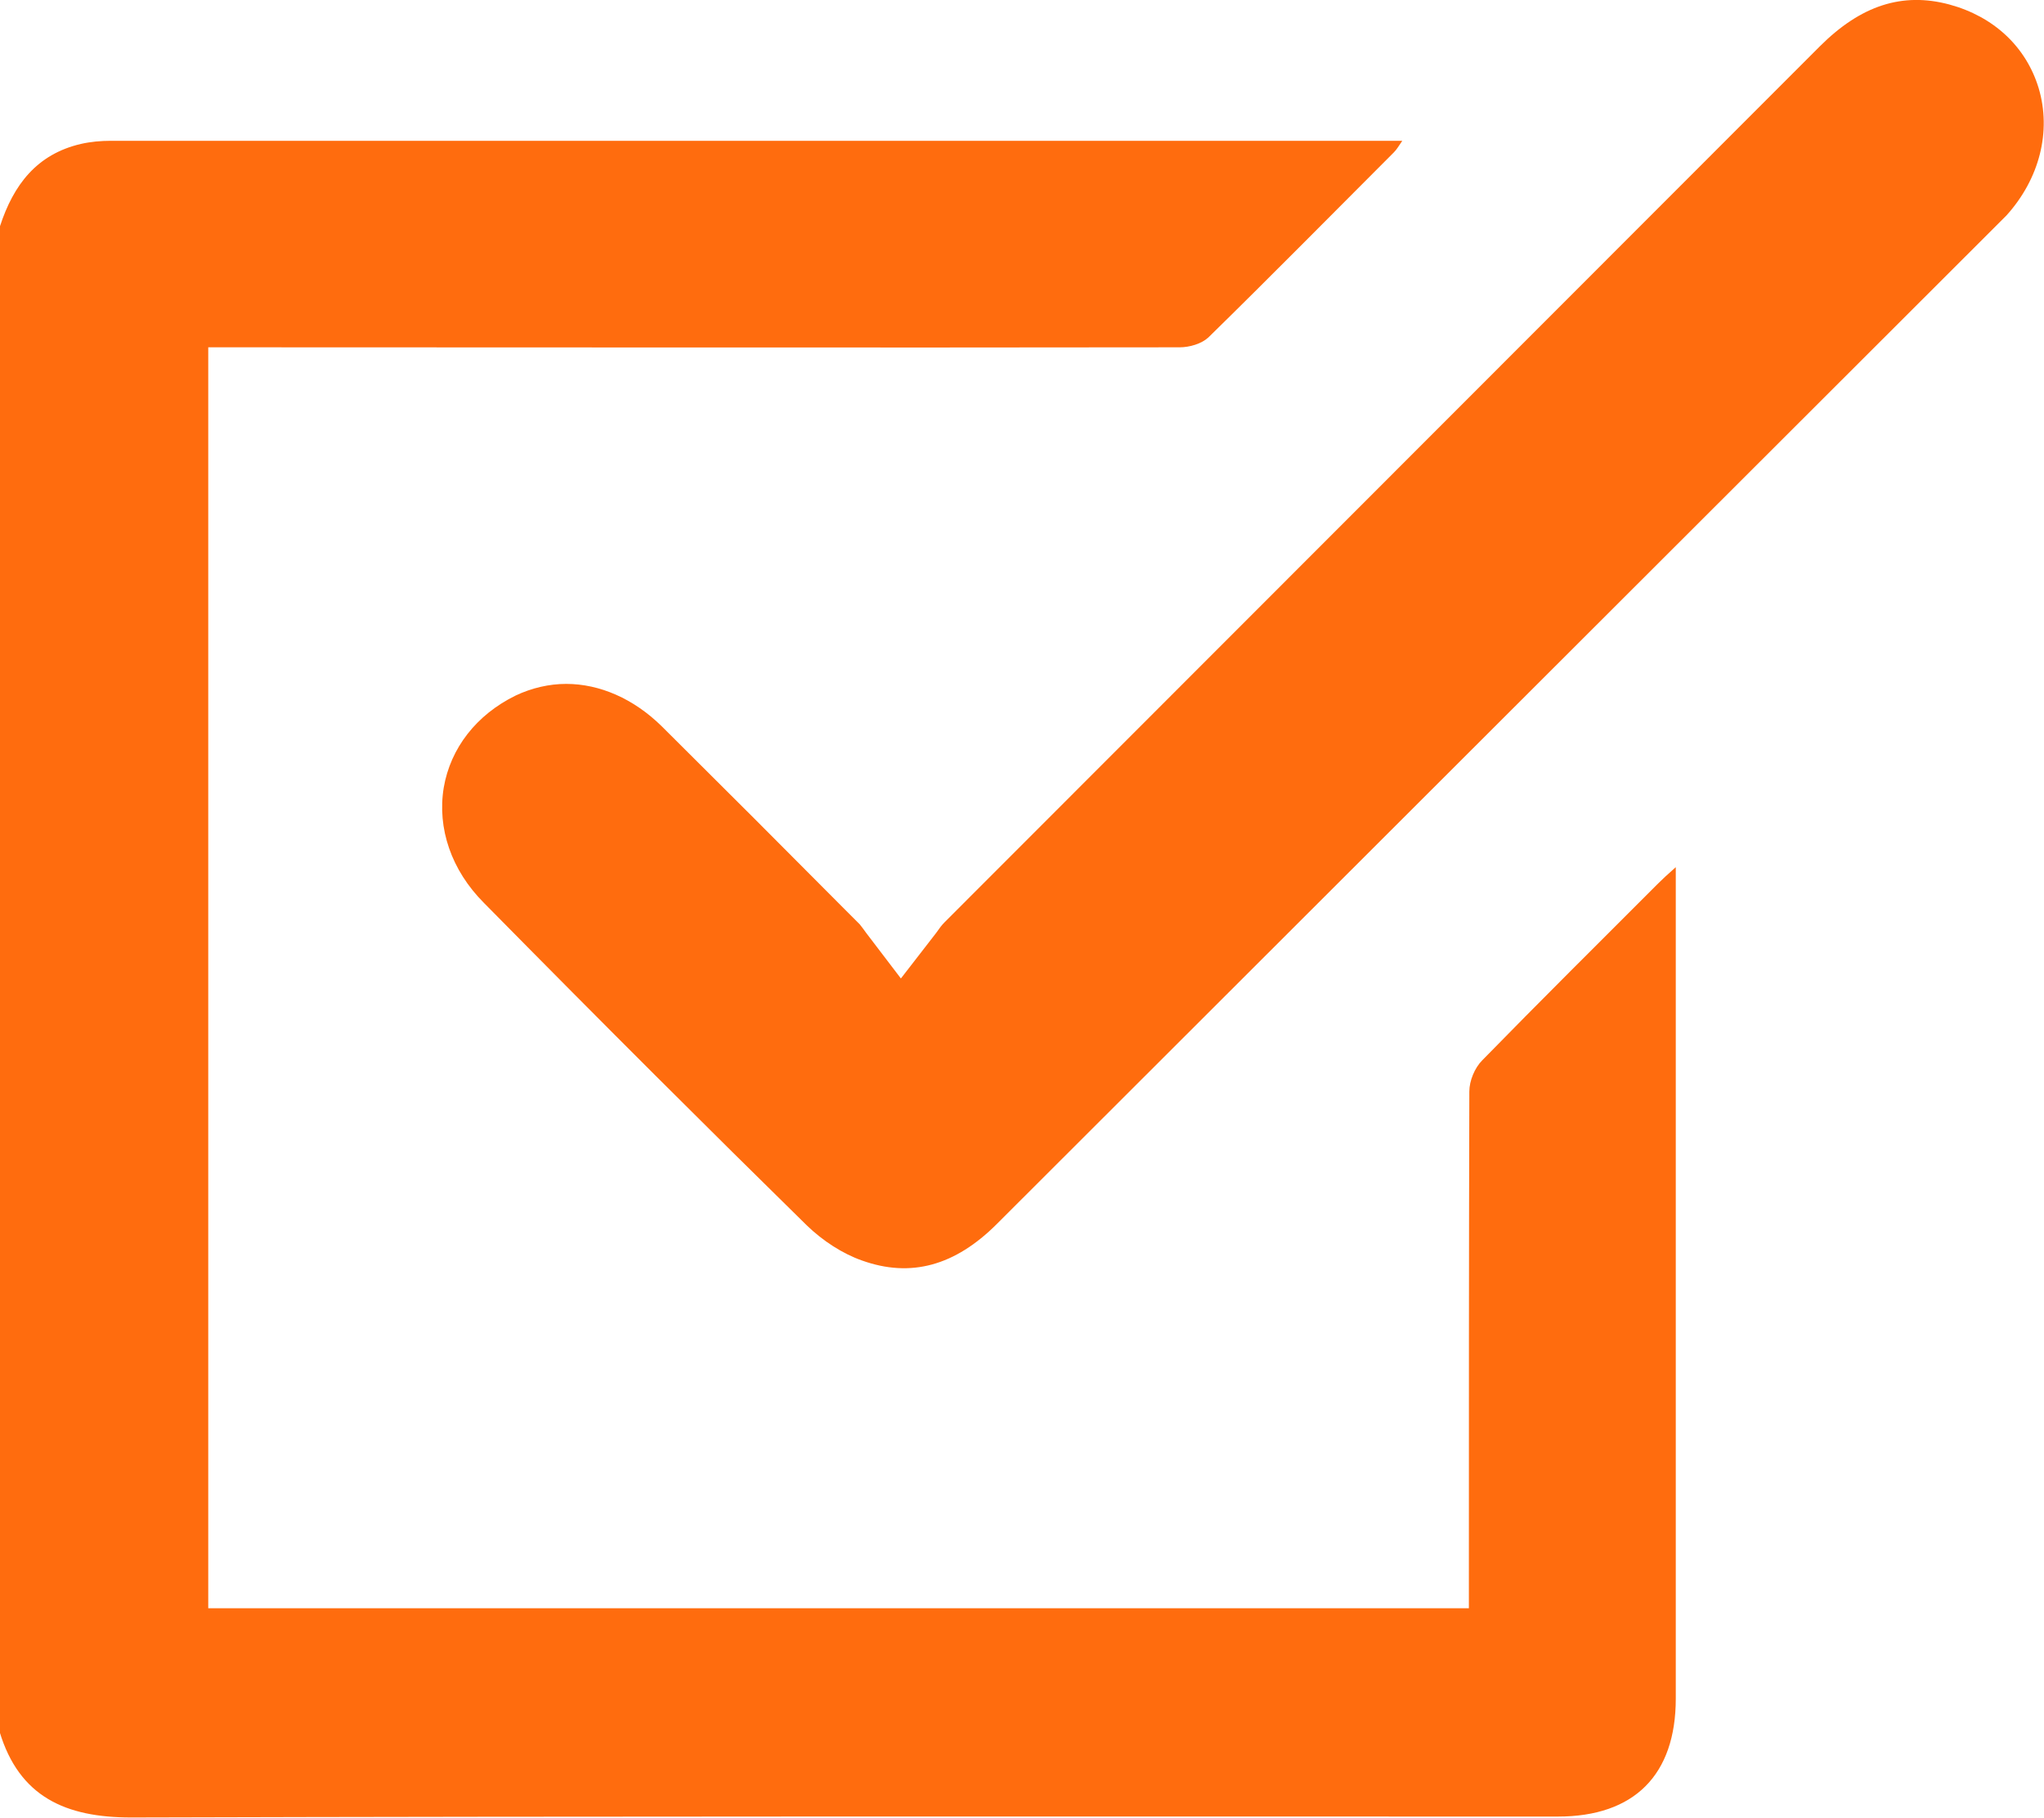 <?xml version="1.0" encoding="UTF-8"?><svg id="Capa_2" xmlns="http://www.w3.org/2000/svg" viewBox="0 0 45.74 40.68"><defs><style>.cls-1{fill:#ff6c0e;}</style></defs><g id="Capa_1-2"><path class="cls-1" d="m0,5.06c.3-.92.82-1.61,1.81-1.84.22-.05.45-.07.67-.07,9.54,0,19.07,0,28.61,0h.29c-.08.12-.13.2-.19.26-1.38,1.38-2.75,2.77-4.15,4.14-.15.14-.42.22-.64.22-7.05.01-14.11,0-21.16,0-.18,0-.36,0-.58,0v28.21h28.21v-.52c0-3.68,0-7.36.01-11.04,0-.24.12-.53.29-.7,1.3-1.33,2.62-2.64,3.94-3.96.1-.1.21-.2.39-.36,0,.24,0,.38,0,.53,0,6.02,0,12.05,0,18.07,0,1.71-.93,2.64-2.64,2.64-10.64,0-21.28-.01-31.93.02-1.46,0-2.5-.46-2.94-1.92V5.06Z"/><path class="cls-1" d="m44.9,4.82c.74-.82,1.01-1.88.72-2.85-.28-.92-1-1.6-2-1.87-1.05-.28-1.98.02-2.9.94l-19.58,19.59c-.07.07-.12.14-.19.24l-.79,1.02-.77-1.01c-.06-.08-.1-.14-.15-.2l-.33-.33c-1.36-1.37-2.73-2.74-4.1-4.1-.63-.62-1.39-.95-2.14-.95-.38,0-.77.09-1.13.26-.88.43-1.46,1.18-1.61,2.06-.15.91.17,1.85.9,2.58,2.75,2.79,5.05,5.08,7.22,7.21.36.35.81.64,1.24.79,1.09.39,2.08.12,3.02-.82L44.9,4.82Z"/></g></svg>